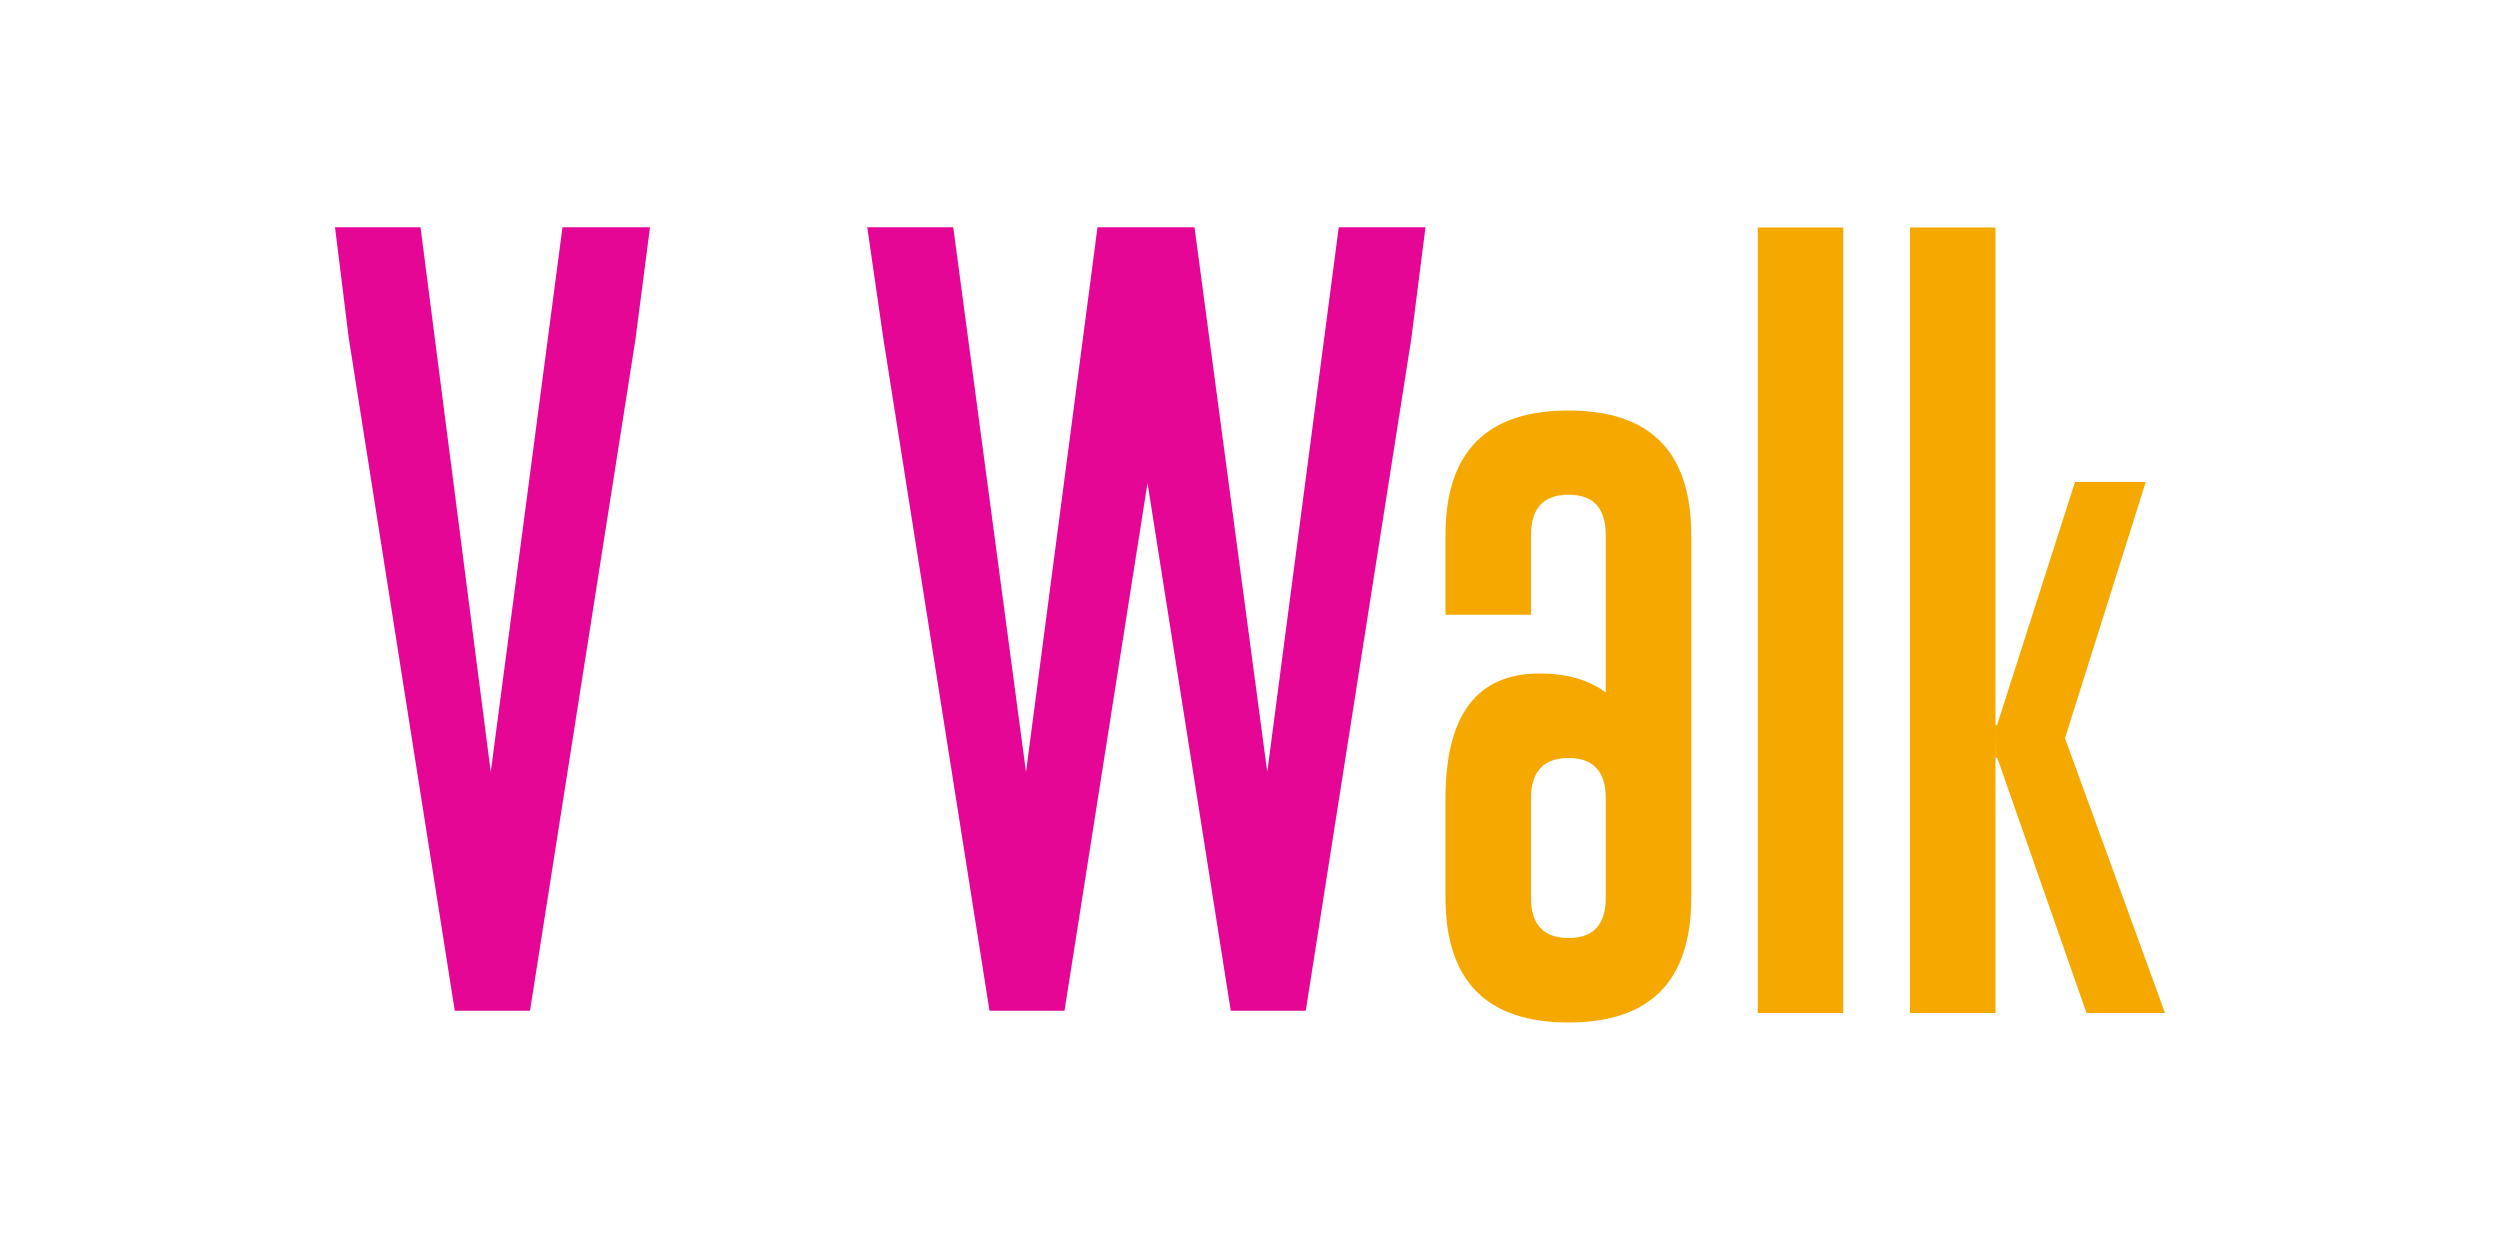 <?xml version="1.0" encoding="UTF-8"?><svg id="Layer_1" xmlns="http://www.w3.org/2000/svg" viewBox="0 0 100 50"><defs><style>.cls-1{fill:#e50695;}.cls-2{fill:#f5a800;}</style></defs><polygon class="cls-1" points="21.2 40.43 18.19 40.43 13.95 13.52 13.4 9.09 16.82 9.09 19.63 30.88 22.5 9.09 26 9.09 25.42 13.56 21.2 40.43"/><rect class="cls-2" x="76.4" y="9.1" width="3.42" height="31.42"/><path class="cls-2" d="M79.8,29.01h.08l3.12-9.73h2.83l-3.23,10.25,4,10.99h-3.14l-3.57-10.21h-.08"/><path class="cls-2" d="M64.23,21.4c0-1.07-.49-1.61-1.47-1.61h-.03c-.99,0-1.49.54-1.49,1.61v3.19h-3.42v-3.19c0-3.32,1.64-4.98,4.92-4.98s4.91,1.66,4.91,4.98v14.51c0,3.33-1.64,4.99-4.91,4.99-3.28,0-4.92-1.67-4.92-4.99v-3.98c0-3.32,1.25-4.99,3.76-4.99,1.09,0,1.97.25,2.65.76v-6.3ZM61.24,35.91c0,1.07.5,1.61,1.5,1.61s1.49-.54,1.49-1.61v-3.99c0-1.06-.5-1.6-1.49-1.6s-1.5.54-1.5,1.61v3.98Z"/><rect class="cls-2" x="70.31" y="9.1" width="3.42" height="31.42"/><polygon class="cls-1" points="53.55 9.09 50.69 30.88 47.78 9.09 47.37 9.09 44.34 9.09 43.9 9.09 41.04 30.88 38.13 9.09 34.69 9.09 35.33 13.52 39.58 40.43 42.58 40.43 45.9 19.32 49.23 40.43 52.23 40.43 56.45 13.56 57.02 9.09 53.55 9.09"/></svg>